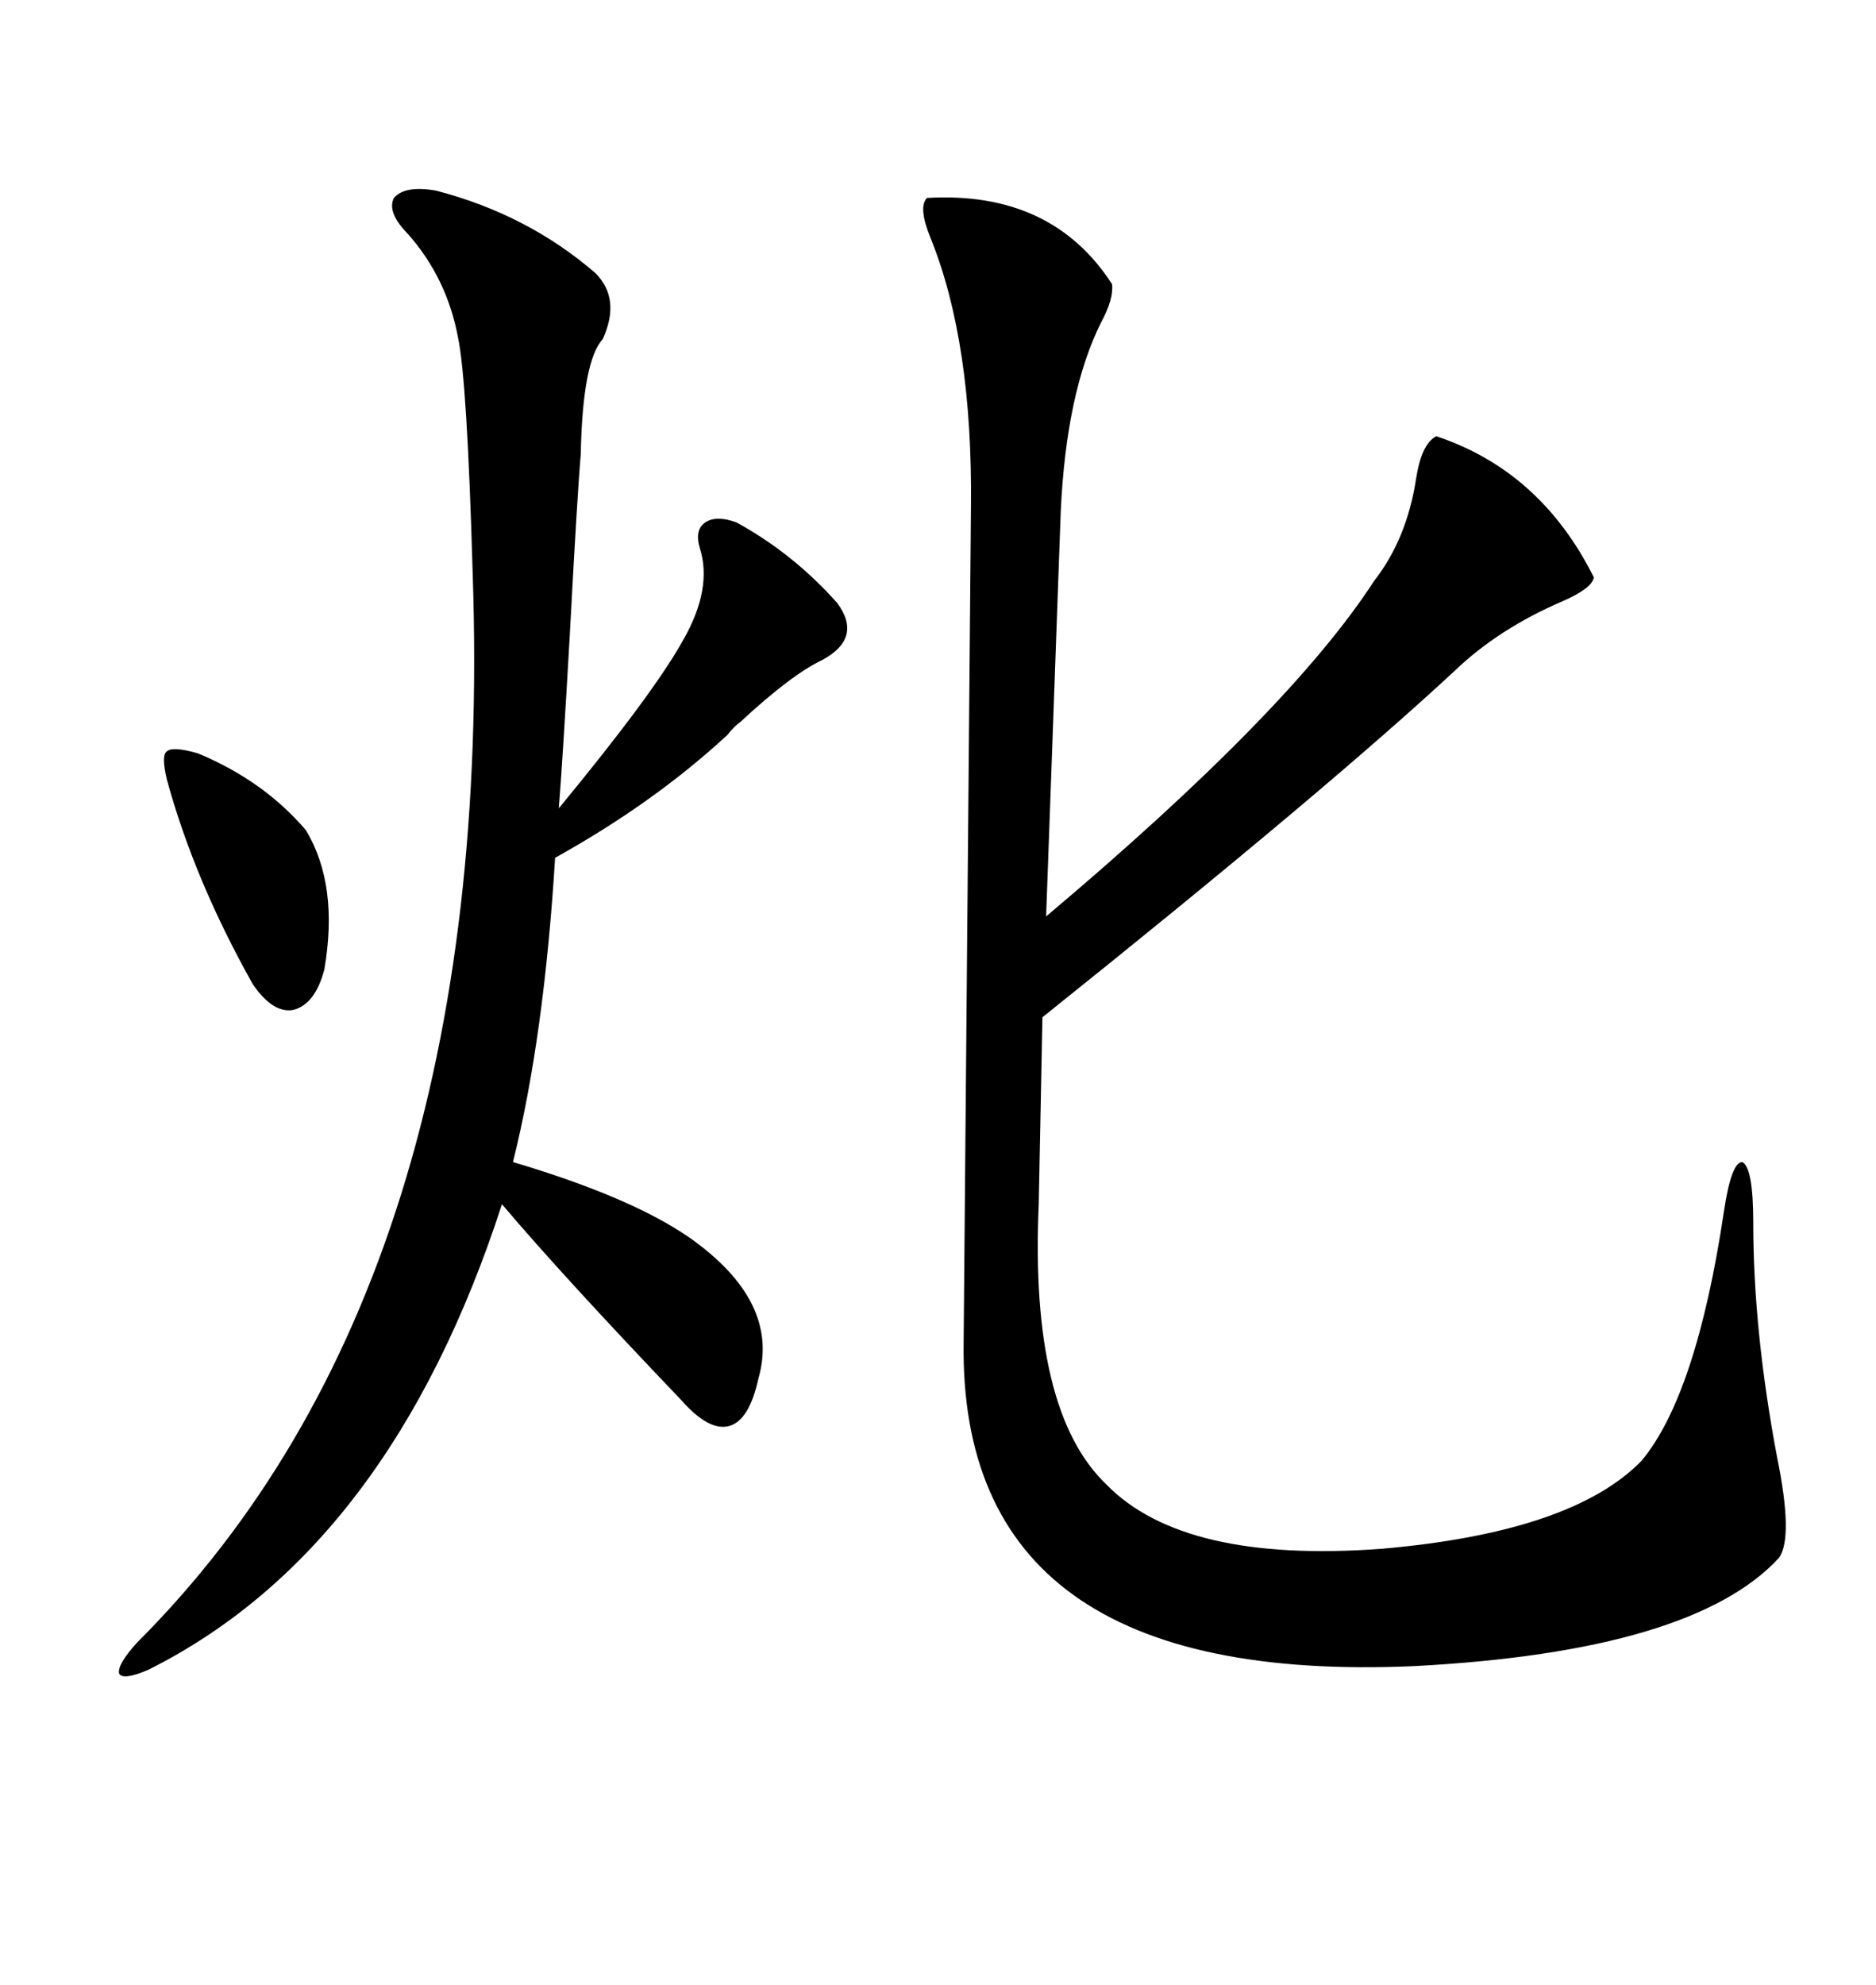 <svg xmlns="http://www.w3.org/2000/svg" xmlns:xlink="http://www.w3.org/1999/xlink" width="300" height="317.285"><path d="M148.24 31.64L148.24 31.64Q168.16 30.47 177.83 45.41L177.83 45.41Q178.13 47.75 176.07 51.56L176.07 51.56Q170.51 62.70 169.63 81.74L169.63 81.74L167.29 146.48Q206.25 113.67 219.73 92.87L219.73 92.87Q225 86.13 226.46 76.46L226.46 76.46Q227.34 70.90 229.69 69.73L229.69 69.73Q246.39 75.29 254.88 92.29L254.88 92.29Q254.59 94.04 249.90 96.09L249.90 96.09Q239.65 100.49 232.62 107.23L232.62 107.23Q212.11 126.27 166.70 162.60L166.70 162.60L166.11 192.48Q164.65 225.59 176.95 237.30L176.95 237.30Q189.26 249.90 220.90 247.56L220.90 247.56Q251.37 244.92 262.50 233.50L262.50 233.50Q271.29 222.95 275.68 193.65L275.68 193.65Q276.86 185.74 278.61 185.74L278.61 185.74Q280.37 186.62 280.37 195.41L280.37 195.41Q280.37 212.70 284.18 232.91L284.18 232.91Q286.82 245.80 284.47 249.02L284.47 249.02Q270.70 263.96 226.17 266.31L226.17 266.31Q153.22 269.53 154.10 214.45L154.10 214.45L155.27 81.15Q155.57 54.79 148.83 38.09L148.83 38.09Q146.78 33.11 148.24 31.64ZM69.73 30.47L69.73 30.47Q84.38 34.28 95.21 43.65L95.21 43.65Q99.32 47.75 96.39 54.20L96.39 54.20Q93.16 57.71 92.87 72.66L92.87 72.66Q92.29 79.39 91.11 101.66L91.11 101.66Q89.94 122.17 89.36 129.20L89.36 129.20Q104.59 110.74 109.28 102.25L109.28 102.25Q113.96 94.04 111.91 87.60L111.91 87.60Q111.04 84.67 112.79 83.50L112.79 83.50Q114.55 82.32 117.77 83.50L117.77 83.50Q126.86 88.48 133.89 96.39L133.89 96.39Q137.99 101.95 131.54 105.47L131.54 105.47Q126.56 107.81 118.36 115.43L118.36 115.43Q117.48 116.02 116.31 117.48L116.31 117.48Q104.59 128.32 88.77 137.11L88.77 137.11Q87.01 165.82 82.03 185.74L82.03 185.74Q100.78 191.31 110.16 197.75L110.16 197.75Q124.80 208.01 121.29 220.31L121.29 220.31Q119.82 227.05 116.60 227.93L116.60 227.93Q113.38 228.81 108.98 223.83L108.98 223.83Q89.94 203.91 80.27 192.48L80.27 192.48Q62.40 247.56 23.73 266.89L23.73 266.89Q19.63 268.65 19.04 267.48L19.04 267.48Q18.75 266.02 21.97 262.50L21.97 262.50Q79.39 205.08 75.59 91.70L75.59 91.70Q74.71 60.94 73.24 53.91L73.24 53.91Q71.48 44.53 65.33 37.50L65.33 37.50Q61.82 33.98 62.99 31.64L62.99 31.64Q64.75 29.59 69.73 30.47ZM31.64 120.41L31.64 120.41Q42.19 124.80 48.93 132.71L48.93 132.71Q54.20 141.50 51.86 154.98L51.86 154.98Q50.39 160.55 46.88 161.43L46.88 161.43Q43.65 162.01 40.43 157.32L40.43 157.32Q31.05 140.63 26.66 124.51L26.66 124.51Q25.78 120.70 26.66 120.12L26.66 120.12Q27.54 119.24 31.64 120.41Z"/></svg>